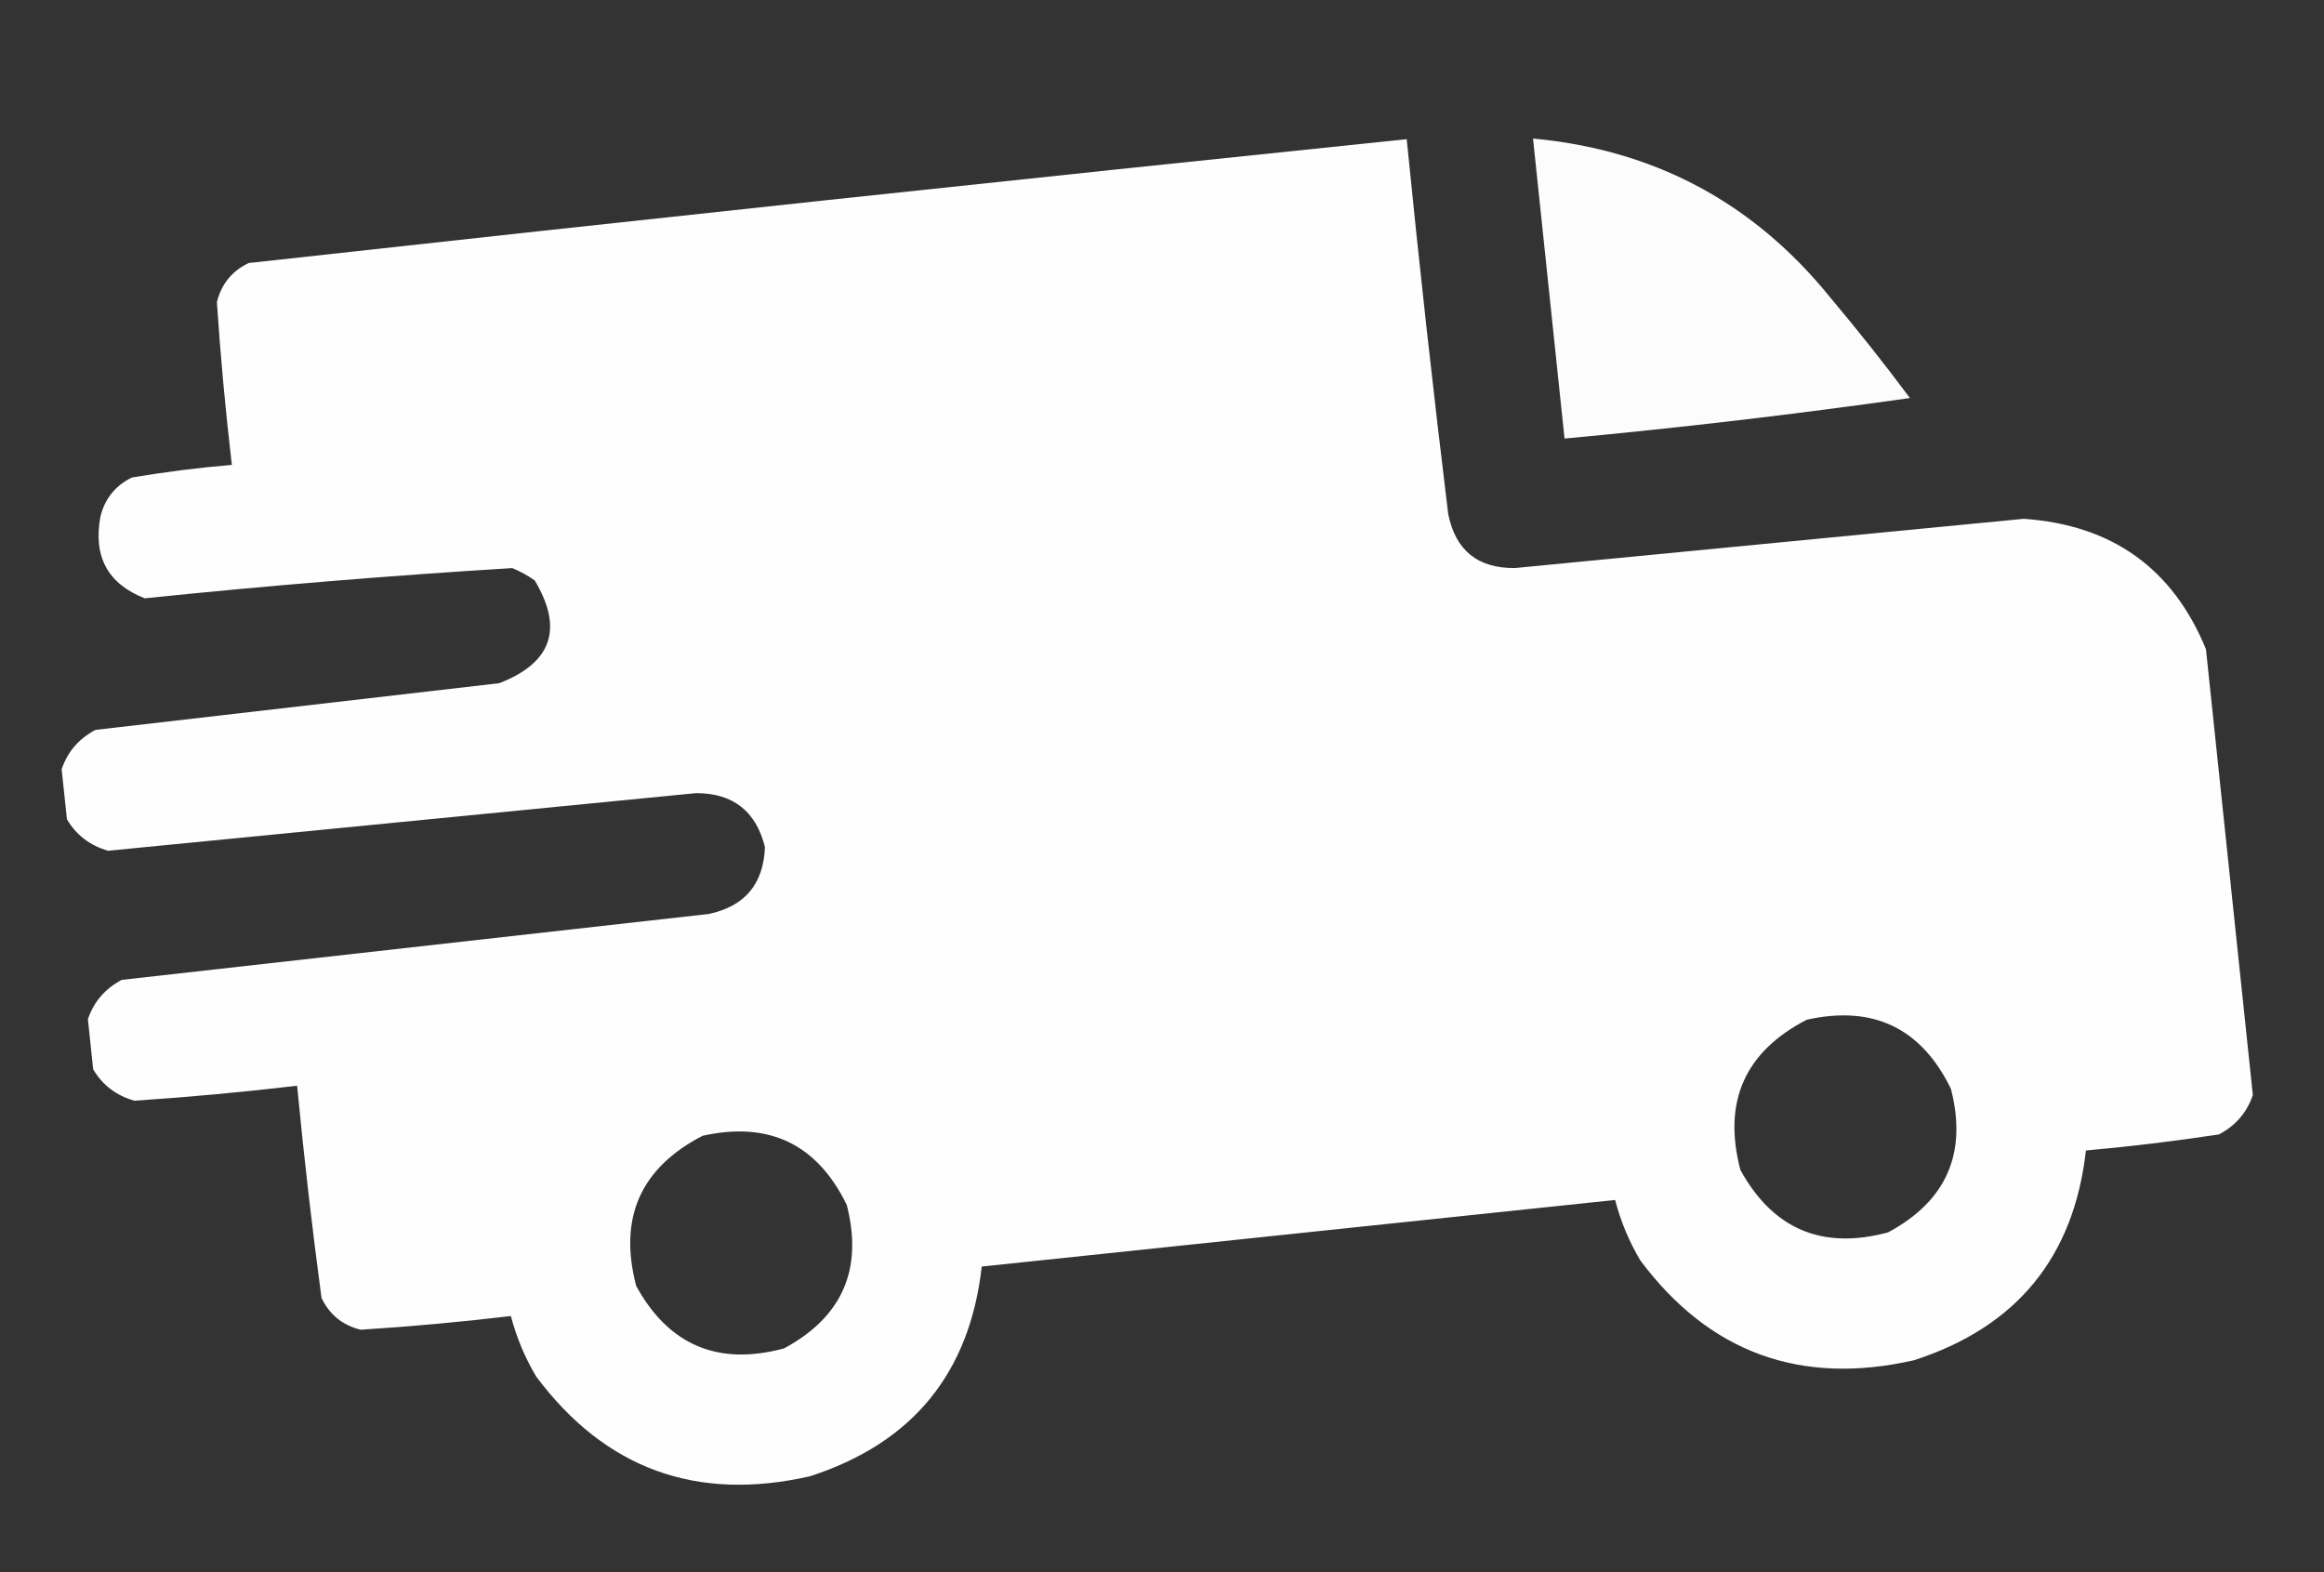 <svg xmlns="http://www.w3.org/2000/svg" width="34" height="23" viewBox="0 0 34 23" fill="none"><rect x="0" y="0" width="34" height="23" fill="#333333" stroke="none"/><path opacity="0.994" fill-rule="evenodd" clip-rule="evenodd" d="M32.273 9.497C32.502 11.671 32.73 13.846 32.959 16.02C32.873 16.274 32.709 16.466 32.464 16.596C31.818 16.694 31.169 16.773 30.517 16.831C30.341 18.392 29.503 19.414 28.004 19.899C26.344 20.277 25.009 19.791 23.999 18.441C23.833 18.162 23.71 17.867 23.629 17.555C20.54 17.88 17.451 18.204 14.363 18.529C14.187 20.09 13.349 21.112 11.85 21.597C10.19 21.975 8.855 21.489 7.845 20.139C7.679 19.86 7.556 19.565 7.474 19.253C6.744 19.34 6.011 19.407 5.277 19.453C5.013 19.389 4.822 19.234 4.704 18.989C4.565 17.957 4.446 16.921 4.347 15.884C3.555 15.977 2.762 16.05 1.966 16.103C1.7 16.027 1.499 15.874 1.363 15.643C1.338 15.399 1.312 15.155 1.286 14.911C1.371 14.657 1.536 14.465 1.781 14.335C4.643 14.014 7.506 13.693 10.369 13.371C10.897 13.259 11.171 12.933 11.191 12.391C11.059 11.866 10.723 11.603 10.184 11.603C7.316 11.884 4.449 12.165 1.582 12.446C1.316 12.37 1.115 12.216 0.979 11.985C0.953 11.741 0.928 11.498 0.902 11.254C0.987 10.999 1.152 10.808 1.396 10.678C3.365 10.45 5.334 10.223 7.303 9.995C8.073 9.698 8.246 9.197 7.823 8.492C7.721 8.419 7.612 8.359 7.495 8.311C5.701 8.421 3.909 8.568 2.118 8.753C1.577 8.542 1.361 8.143 1.469 7.558C1.534 7.294 1.688 7.103 1.932 6.985C2.417 6.904 2.903 6.842 3.392 6.801C3.299 6.009 3.226 5.216 3.173 4.42C3.238 4.157 3.392 3.966 3.637 3.848C9.282 3.224 14.93 2.62 20.58 2.036C20.762 3.866 20.964 5.694 21.187 7.519C21.294 8.052 21.62 8.316 22.164 8.31C24.645 8.07 27.126 7.83 29.607 7.59C30.899 7.679 31.788 8.315 32.273 9.497ZM10.279 16.616C11.251 16.4 11.954 16.737 12.388 17.627C12.63 18.568 12.323 19.268 11.469 19.727C10.505 19.985 9.785 19.681 9.308 18.814C9.046 17.818 9.37 17.086 10.279 16.616ZM26.433 14.918C27.405 14.702 28.108 15.039 28.542 15.929C28.784 16.87 28.477 17.57 27.623 18.029C26.66 18.288 25.939 17.983 25.462 17.116C25.201 16.12 25.524 15.388 26.433 14.918Z" fill="white"></path><path opacity="0.982" fill-rule="evenodd" clip-rule="evenodd" d="M22.428 2.027C24.202 2.19 25.649 2.962 26.77 4.344C27.175 4.825 27.566 5.318 27.942 5.823C26.263 6.061 24.578 6.259 22.889 6.416C22.735 4.953 22.582 3.49 22.428 2.027Z" fill="white"></path></svg>